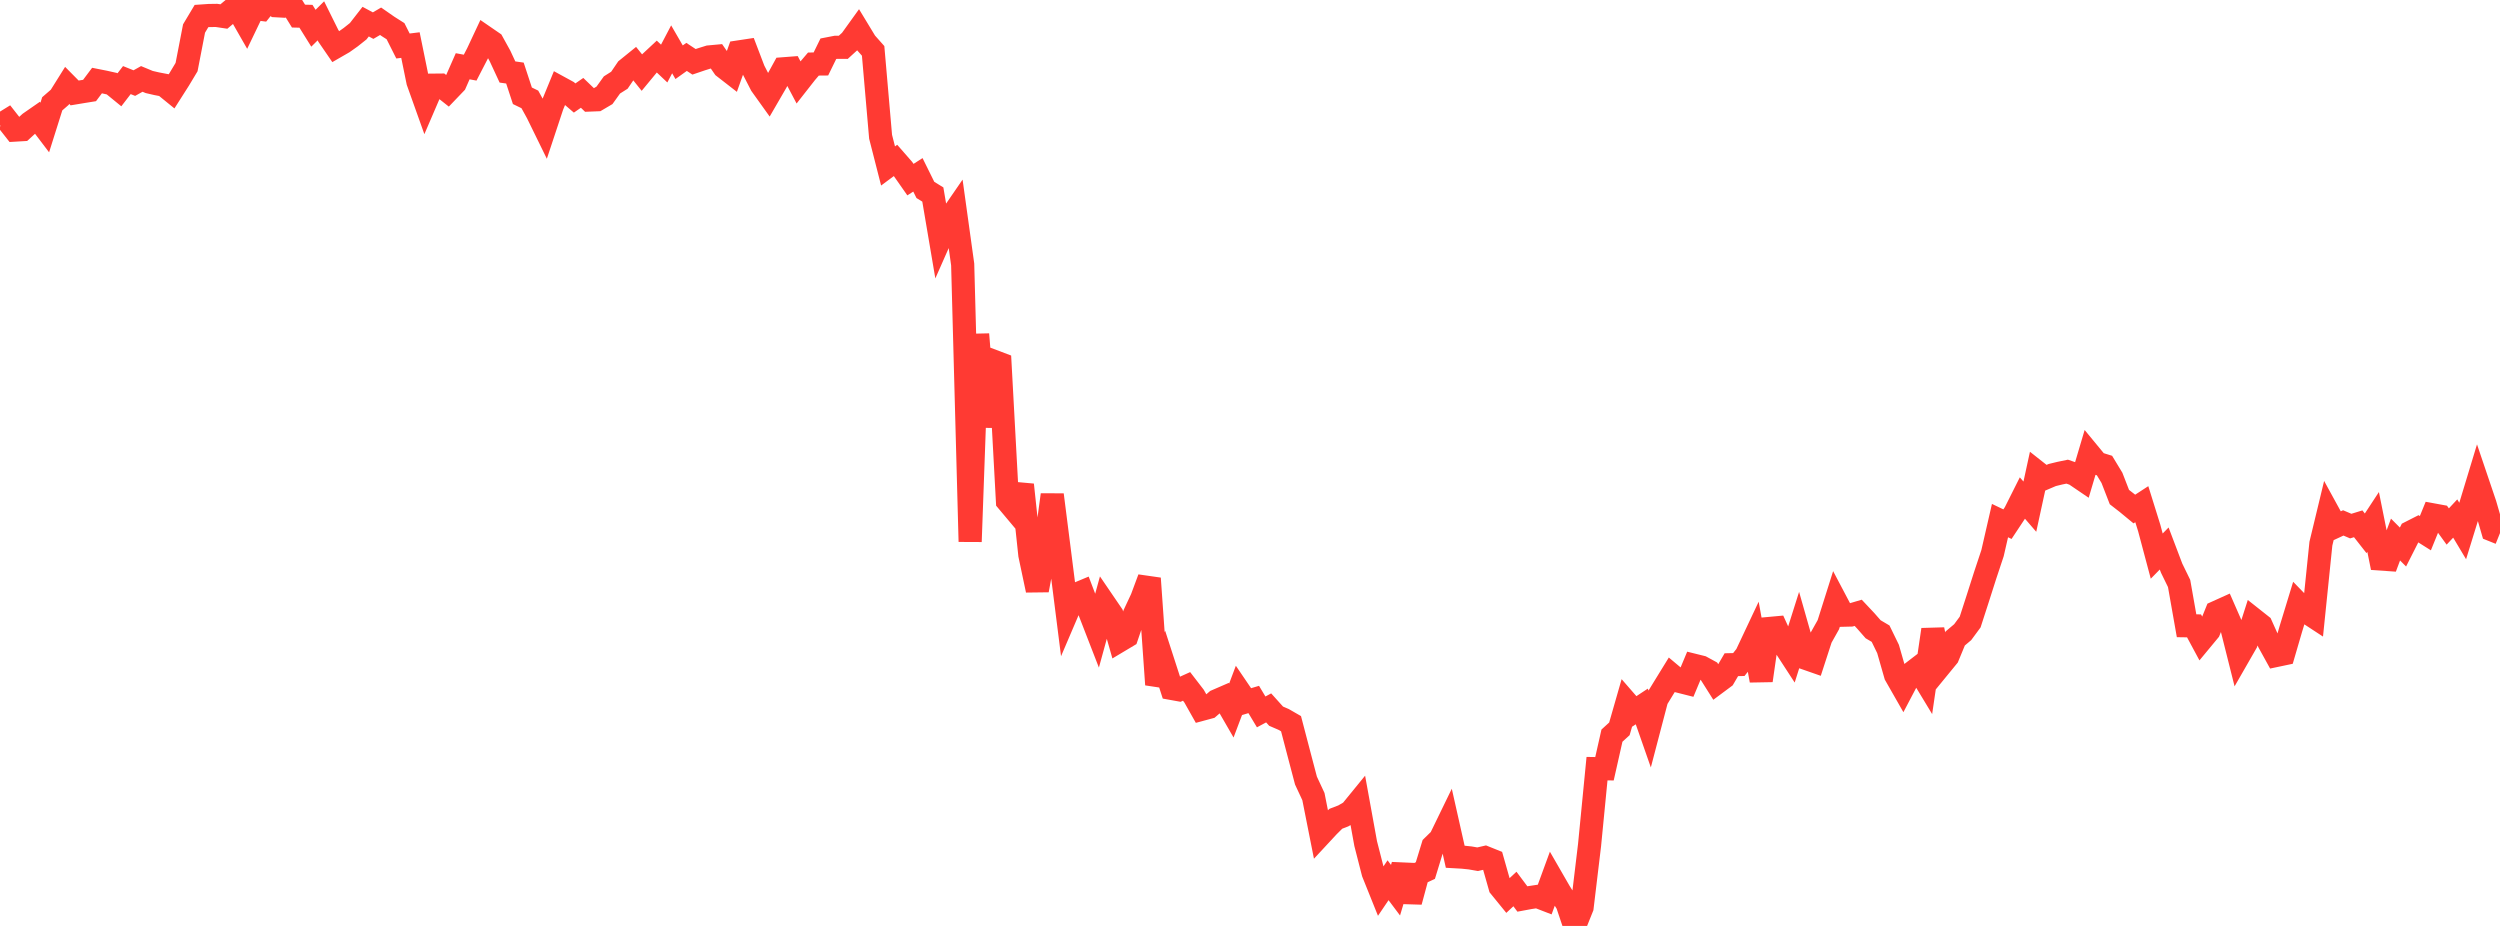 <?xml version="1.0" standalone="no"?>
<!DOCTYPE svg PUBLIC "-//W3C//DTD SVG 1.1//EN" "http://www.w3.org/Graphics/SVG/1.1/DTD/svg11.dtd">

<svg width="135" height="50" viewBox="0 0 135 50" preserveAspectRatio="none" 
  xmlns="http://www.w3.org/2000/svg"
  xmlns:xlink="http://www.w3.org/1999/xlink">


<polyline points="0.0, 6.761 0.403, 6.512 0.806, 7.025 1.209, 7.001 1.612, 6.633 2.015, 6.353 2.418, 6.884 2.821, 5.605 3.224, 5.256 3.627, 4.612 4.03, 5.019 4.433, 4.952 4.836, 4.887 5.239, 4.35 5.642, 4.43 6.045, 4.52 6.448, 4.849 6.851, 4.325 7.254, 4.487 7.657, 4.262 8.06, 4.429 8.463, 4.522 8.866, 4.599 9.269, 4.927 9.672, 4.294 10.075, 3.622 10.478, 1.54 10.881, 0.866 11.284, 0.838 11.687, 0.832 12.09, 0.892 12.493, 0.554 12.896, 0.587 13.299, 1.292 13.701, 0.453 14.104, 0.504 14.507, 0.0 14.91, 0.309 15.313, 0.331 15.716, 0.218 16.119, 0.869 16.522, 0.879 16.925, 1.525 17.328, 1.125 17.731, 1.937 18.134, 2.524 18.537, 2.292 18.94, 2.006 19.343, 1.686 19.746, 1.168 20.149, 1.384 20.552, 1.148 20.955, 1.428 21.358, 1.684 21.761, 2.484 22.164, 2.434 22.567, 4.407 22.97, 5.537 23.373, 4.599 23.776, 4.595 24.179, 4.914 24.582, 4.493 24.985, 3.578 25.388, 3.653 25.791, 2.873 26.194, 2.013 26.597, 2.29 27.0, 3.02 27.403, 3.888 27.806, 3.945 28.209, 5.172 28.612, 5.368 29.015, 6.101 29.418, 6.924 29.821, 5.708 30.224, 4.727 30.627, 4.947 31.03, 5.293 31.433, 5.014 31.836, 5.402 32.239, 5.386 32.642, 5.149 33.045, 4.587 33.448, 4.332 33.851, 3.739 34.254, 3.413 34.657, 3.915 35.06, 3.427 35.463, 3.051 35.866, 3.432 36.269, 2.664 36.672, 3.36 37.075, 3.073 37.478, 3.338 37.881, 3.201 38.284, 3.075 38.687, 3.038 39.09, 3.623 39.493, 3.936 39.896, 2.804 40.299, 2.743 40.701, 3.797 41.104, 4.58 41.507, 5.143 41.91, 4.448 42.313, 3.714 42.716, 3.683 43.119, 4.446 43.522, 3.932 43.925, 3.459 44.328, 3.455 44.731, 2.632 45.134, 2.554 45.537, 2.555 45.94, 2.188 46.343, 1.628 46.746, 2.293 47.149, 2.747 47.552, 7.385 47.955, 8.962 48.358, 8.663 48.761, 9.124 49.164, 9.7 49.567, 9.441 49.97, 10.256 50.373, 10.504 50.776, 12.879 51.179, 11.966 51.582, 11.38 51.985, 14.281 52.388, 29.248 52.791, 18.05 53.194, 23.044 53.597, 19.486 54.0, 19.639 54.403, 27.064 54.806, 27.544 55.209, 26.179 55.612, 29.963 56.015, 31.87 56.418, 29.702 56.821, 26.719 57.224, 29.886 57.627, 33.071 58.03, 32.128 58.433, 31.96 58.836, 33.021 59.239, 34.06 59.642, 32.594 60.045, 33.185 60.448, 34.602 60.851, 34.361 61.254, 33.179 61.657, 32.318 62.06, 31.234 62.463, 36.967 62.866, 35.929 63.269, 37.175 63.672, 37.248 64.075, 37.066 64.478, 37.589 64.881, 38.304 65.284, 38.195 65.687, 37.846 66.09, 37.671 66.493, 38.369 66.896, 37.299 67.299, 37.892 67.701, 37.772 68.104, 38.443 68.507, 38.226 68.91, 38.674 69.313, 38.848 69.716, 39.08 70.119, 40.62 70.522, 42.151 70.925, 43.017 71.328, 45.048 71.731, 44.614 72.134, 44.214 72.537, 44.059 72.94, 43.826 73.343, 43.332 73.746, 45.552 74.149, 47.126 74.552, 48.129 74.955, 47.533 75.358, 48.07 75.761, 46.723 76.164, 48.691 76.567, 47.198 76.97, 47.01 77.373, 45.694 77.776, 45.3 78.179, 44.471 78.582, 46.263 78.985, 46.286 79.388, 46.328 79.791, 46.398 80.194, 46.305 80.597, 46.467 81.0, 47.887 81.403, 48.382 81.806, 48.006 82.209, 48.545 82.612, 48.47 83.015, 48.409 83.418, 48.565 83.821, 47.463 84.224, 48.162 84.627, 48.799 85.03, 50.0 85.433, 48.995 85.836, 45.634 86.239, 41.507 86.642, 41.513 87.045, 39.725 87.448, 39.357 87.851, 37.952 88.254, 38.415 88.657, 38.149 89.06, 39.302 89.463, 37.764 89.866, 37.105 90.269, 36.45 90.672, 36.788 91.075, 36.89 91.478, 35.926 91.881, 36.026 92.284, 36.246 92.687, 36.884 93.09, 36.584 93.493, 35.894 93.896, 35.885 94.299, 35.377 94.701, 34.524 95.104, 36.747 95.507, 33.941 95.91, 33.904 96.313, 34.79 96.716, 35.409 97.119, 34.134 97.522, 35.552 97.925, 35.693 98.328, 34.452 98.731, 33.734 99.134, 32.457 99.537, 33.221 99.94, 33.211 100.343, 33.092 100.746, 33.521 101.149, 33.98 101.552, 34.218 101.955, 35.045 102.358, 36.452 102.761, 37.158 103.164, 36.391 103.567, 36.082 103.97, 36.748 104.373, 34.001 104.776, 35.944 105.179, 35.452 105.582, 34.477 105.985, 34.137 106.388, 33.591 106.791, 32.345 107.194, 31.082 107.597, 29.869 108.0, 28.112 108.403, 28.305 108.806, 27.697 109.209, 26.893 109.612, 27.36 110.015, 25.505 110.418, 25.823 110.821, 25.651 111.224, 25.553 111.627, 25.469 112.03, 25.608 112.433, 25.882 112.836, 24.524 113.239, 25.013 113.642, 25.139 114.045, 25.804 114.448, 26.842 114.851, 27.155 115.254, 27.488 115.657, 27.226 116.06, 28.518 116.463, 30.03 116.866, 29.619 117.269, 30.682 117.672, 31.508 118.075, 33.791 118.478, 33.797 118.881, 34.547 119.284, 34.06 119.687, 33.064 120.09, 32.882 120.493, 33.802 120.896, 35.408 121.299, 34.706 121.701, 33.449 122.104, 33.768 122.507, 34.664 122.91, 35.395 123.313, 35.31 123.716, 33.931 124.119, 32.61 124.522, 33.025 124.925, 33.289 125.328, 29.358 125.731, 27.688 126.134, 28.424 126.537, 28.237 126.94, 28.409 127.343, 28.285 127.746, 28.799 128.149, 28.185 128.552, 30.186 128.955, 30.214 129.358, 29.136 129.761, 29.539 130.164, 28.743 130.567, 28.538 130.97, 28.792 131.373, 27.802 131.776, 27.876 132.179, 28.431 132.582, 28 132.985, 28.674 133.388, 27.37 133.791, 26.042 134.194, 27.233 134.597, 28.624 135.0, 28.786" fill="none" stroke="#ff3a33" stroke-width="1.25"/>

</svg>